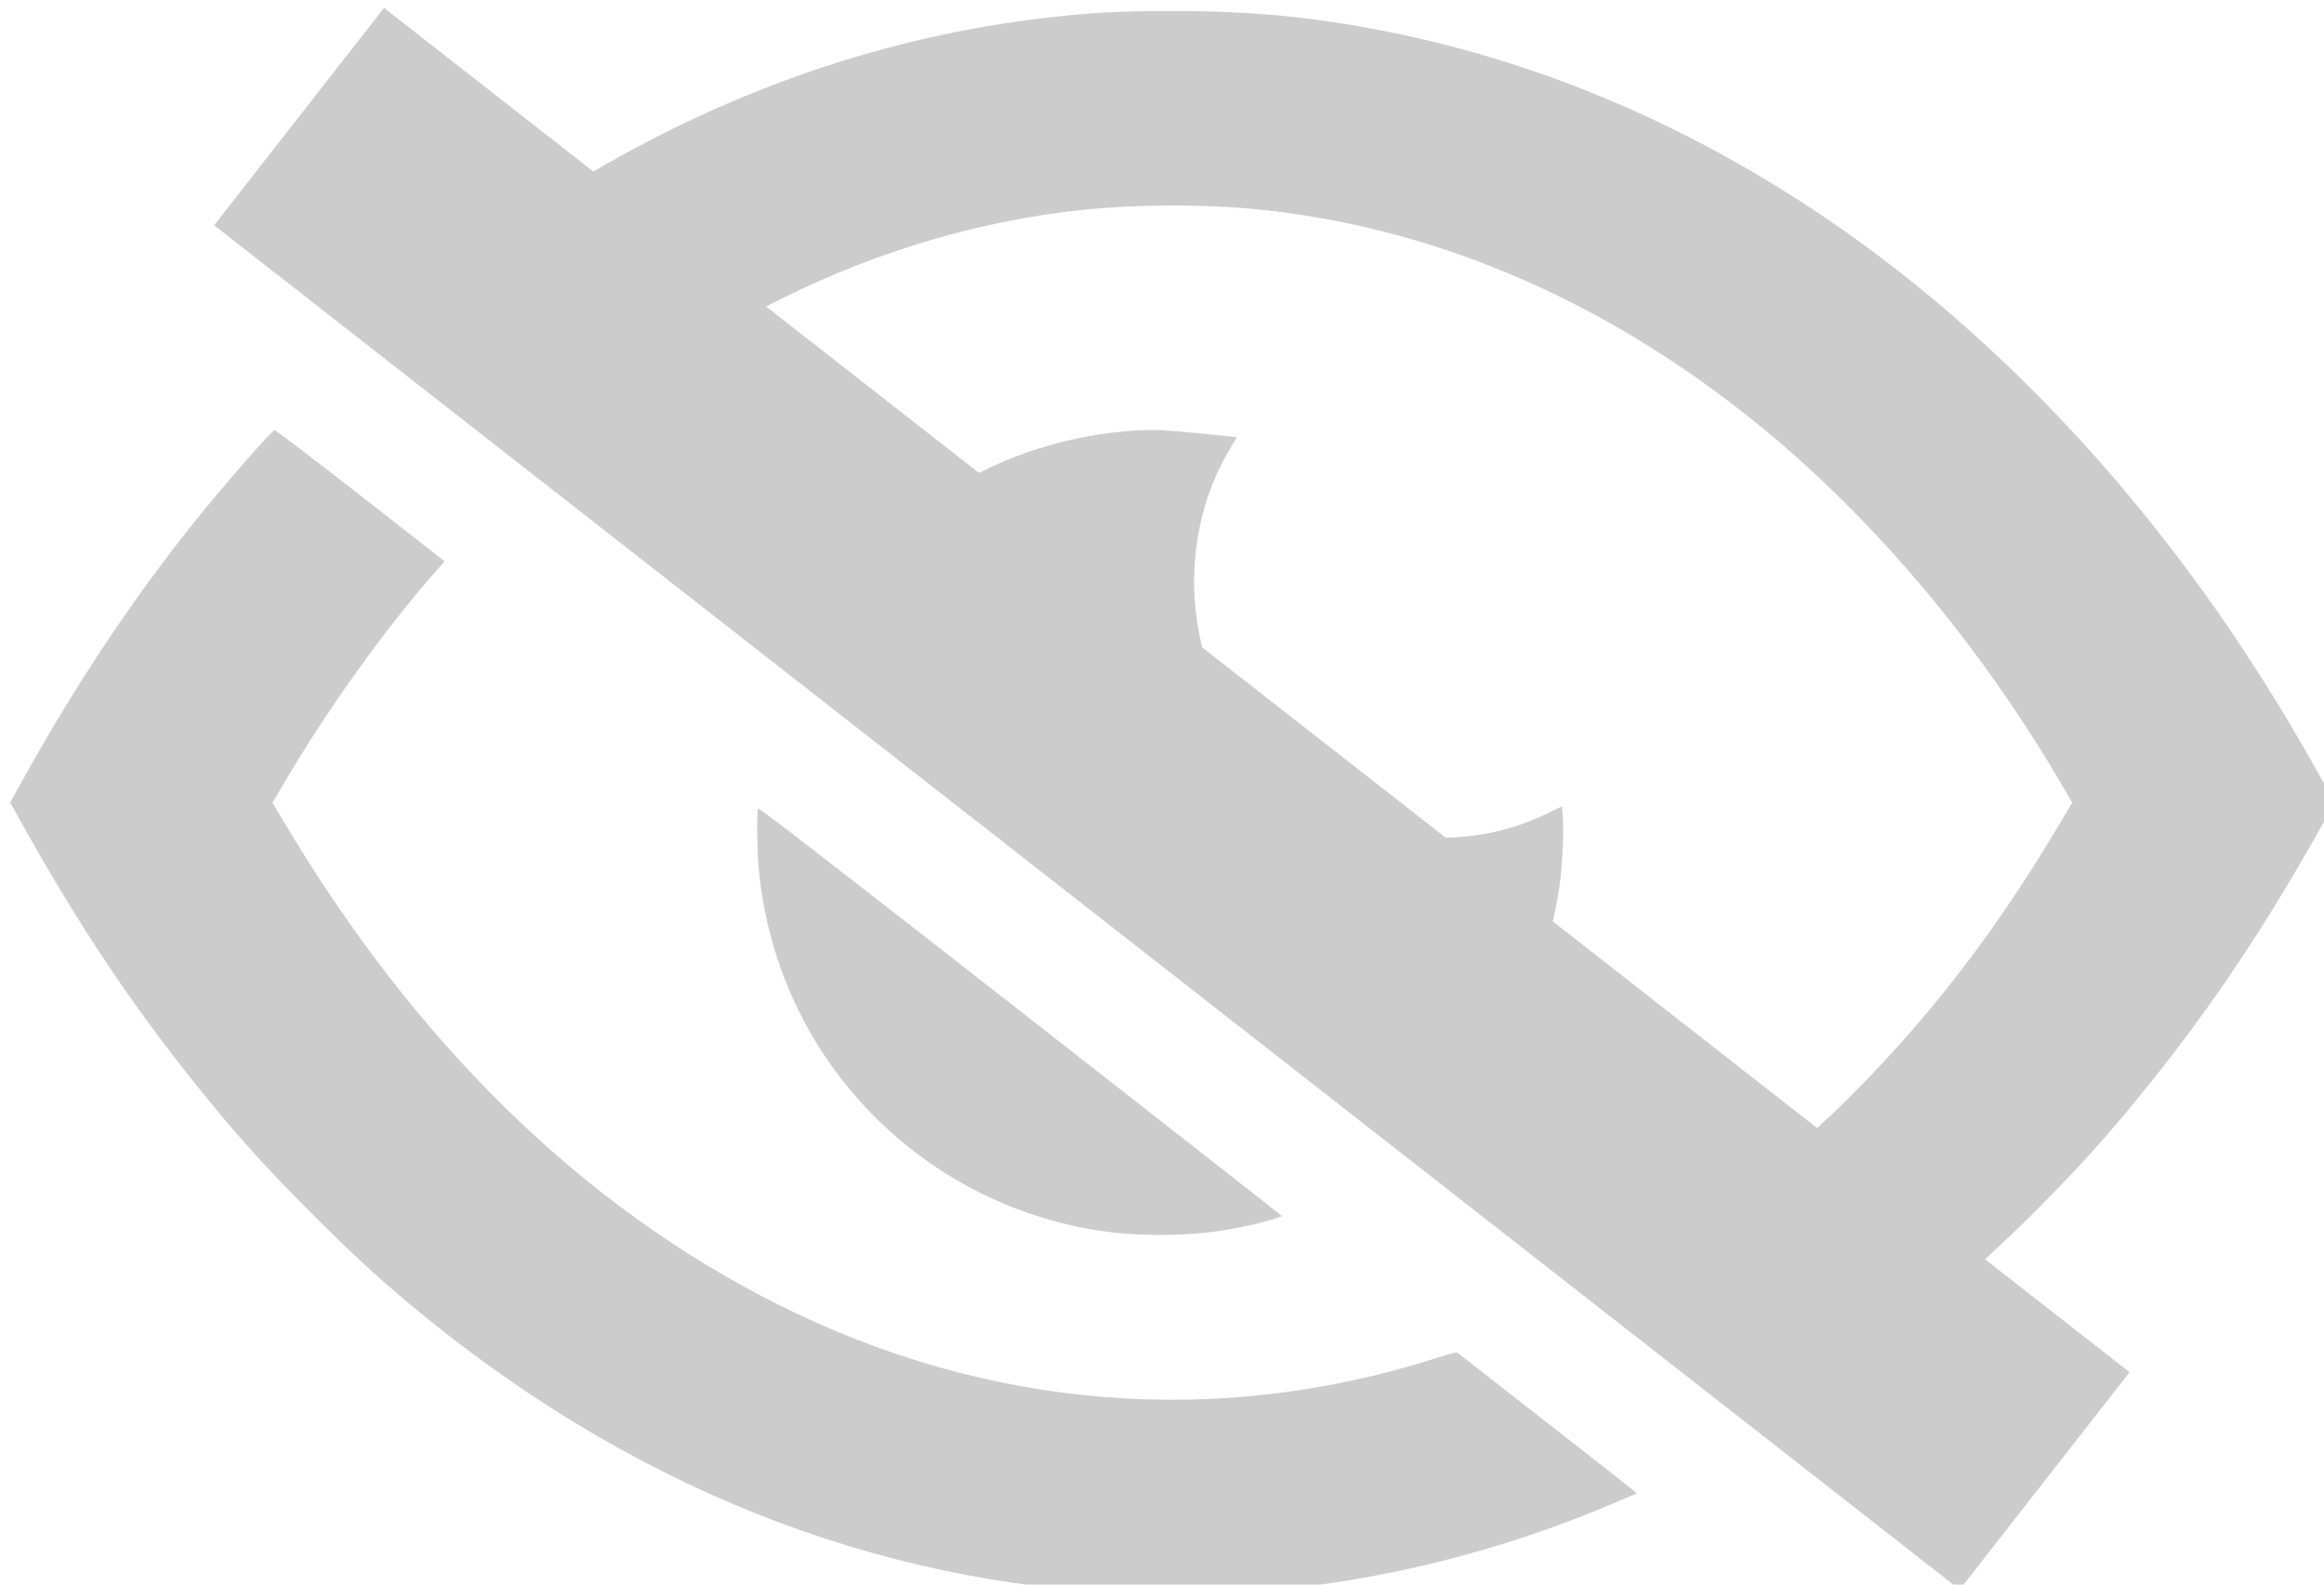<?xml version="1.0" encoding="UTF-8" standalone="no"?>
<svg
   version="1.1"
   id="Layer_1"
   x="0px"
   y="0px"
   viewBox="0 0 122.88 83.78"
   style="enable-background:new 0 0 122.88 83.78"
   xml:space="preserve"
   sodipodi:docname="eye-cross-icon.svg"
   inkscape:version="1.1.2 (b8e25be8, 2022-02-05)"
   xmlns:inkscape="http://www.inkscape.org/namespaces/inkscape"
   xmlns:sodipodi="http://sodipodi.sourceforge.net/DTD/sodipodi-0.dtd"
   xmlns="http://www.w3.org/2000/svg"
   xmlns:svg="http://www.w3.org/2000/svg"><defs
     id="defs142770" /><sodipodi:namedview
     id="namedview142768"
     pagecolor="#ffffff"
     bordercolor="#666666"
     borderopacity="1.0"
     inkscape:pageshadow="2"
     inkscape:pageopacity="0.0"
     inkscape:pagecheckerboard="0"
     showgrid="false"
     inkscape:zoom="1.5168128"
     inkscape:cx="-69.883378"
     inkscape:cy="92.298802"
     inkscape:window-width="1512"
     inkscape:window-height="916"
     inkscape:window-x="0"
     inkscape:window-y="38"
     inkscape:window-maximized="0"
     inkscape:current-layer="Layer_1" /><path
     id="rect120916-7-6"
     style="fill:#cccccc;stroke-width:3.465;stroke-linejoin:bevel"
     d="M 20.305 0.418 L 11.322 11.912 L 103.617 84.045 L 112.6 72.553 L 104.959 66.582 C 105.758 65.84 106.533 65.126 107.443 64.215 C 110.02 61.635 111.505 59.983 113.635 57.33 C 117.039 53.09 119.86 48.856 122.852 43.492 L 123.443 42.432 L 122.787 41.252 C 120.329 36.838 117.9 33.087 115.162 29.477 C 109.345 21.806 102.581 15.417 95.266 10.689 C 88.374 6.236 81.03 3.21 73.414 1.686 C 69.465 0.895 66.257 0.585 61.99 0.584 C 59.083 0.584 57.699 0.659 55.234 0.949 C 46.896 1.932 38.935 4.649 31.375 9.07 L 20.305 0.418 z M 61.422 10.871 C 63.223 10.85 65.033 10.92 66.627 11.084 C 75.555 12.004 84.165 15.593 91.949 21.637 C 98.476 26.704 104.47 33.691 109.094 41.625 L 109.568 42.441 L 108.715 43.867 C 105.403 49.4 101.98 53.83 97.74 58.07 C 97.138 58.673 96.624 59.134 96.082 59.645 L 82.104 48.719 C 82.273 47.974 82.417 47.226 82.502 46.49 C 82.626 45.411 82.687 43.836 82.631 43.164 L 82.586 42.631 L 81.791 43.02 C 80.113 43.836 78.291 44.257 76.441 44.291 L 63.57 34.232 C 62.675 30.691 63.188 26.809 65.01 23.775 C 65.224 23.419 65.391 23.123 65.383 23.115 C 65.375 23.108 64.442 23.011 63.311 22.902 C 61.577 22.736 61.114 22.712 60.373 22.746 C 57.34 22.886 54.426 23.659 51.764 25.004 L 40.504 16.205 C 45.548 13.595 50.837 11.913 56.277 11.207 C 57.829 11.006 59.621 10.892 61.422 10.871 z M 14.514 22.742 C 14.319 22.817 11.796 25.706 10.348 27.512 C 6.996 31.692 4.04 36.13 1.193 41.252 L 0.537 42.432 L 1.129 43.492 C 4.158 48.923 6.923 53.067 10.42 57.422 C 12.488 59.997 13.998 61.675 16.535 64.213 C 18.539 66.217 19.873 67.453 21.551 68.859 C 33.109 78.546 46.216 83.787 60.117 84.283 C 68.569 84.585 77.327 82.907 85.441 79.43 L 86.535 78.961 L 86.393 78.826 C 86.314 78.752 84.219 77.107 81.736 75.172 C 79.253 73.237 77.173 71.612 77.113 71.561 C 77.015 71.476 76.904 71.5 75.916 71.814 C 64.333 75.506 52.232 74.525 41.176 68.994 C 30.795 63.802 21.924 55.125 14.947 43.344 L 14.412 42.439 L 14.887 41.625 C 17.198 37.654 20.389 33.196 23.123 30.115 L 23.51 29.678 L 19.051 26.195 C 16.599 24.28 14.557 22.726 14.514 22.742 z M 40.086 42.752 C 40.013 42.867 40.019 44.716 40.096 45.668 C 40.64 52.451 44.297 58.473 50.064 62.084 C 53.115 63.994 56.742 65.131 60.24 65.273 C 62.694 65.373 64.744 65.16 66.92 64.574 C 67.402 64.445 67.788 64.318 67.779 64.295 C 67.77 64.272 61.548 59.398 53.951 53.463 C 43.699 45.453 40.125 42.691 40.086 42.752 z " /></svg>
